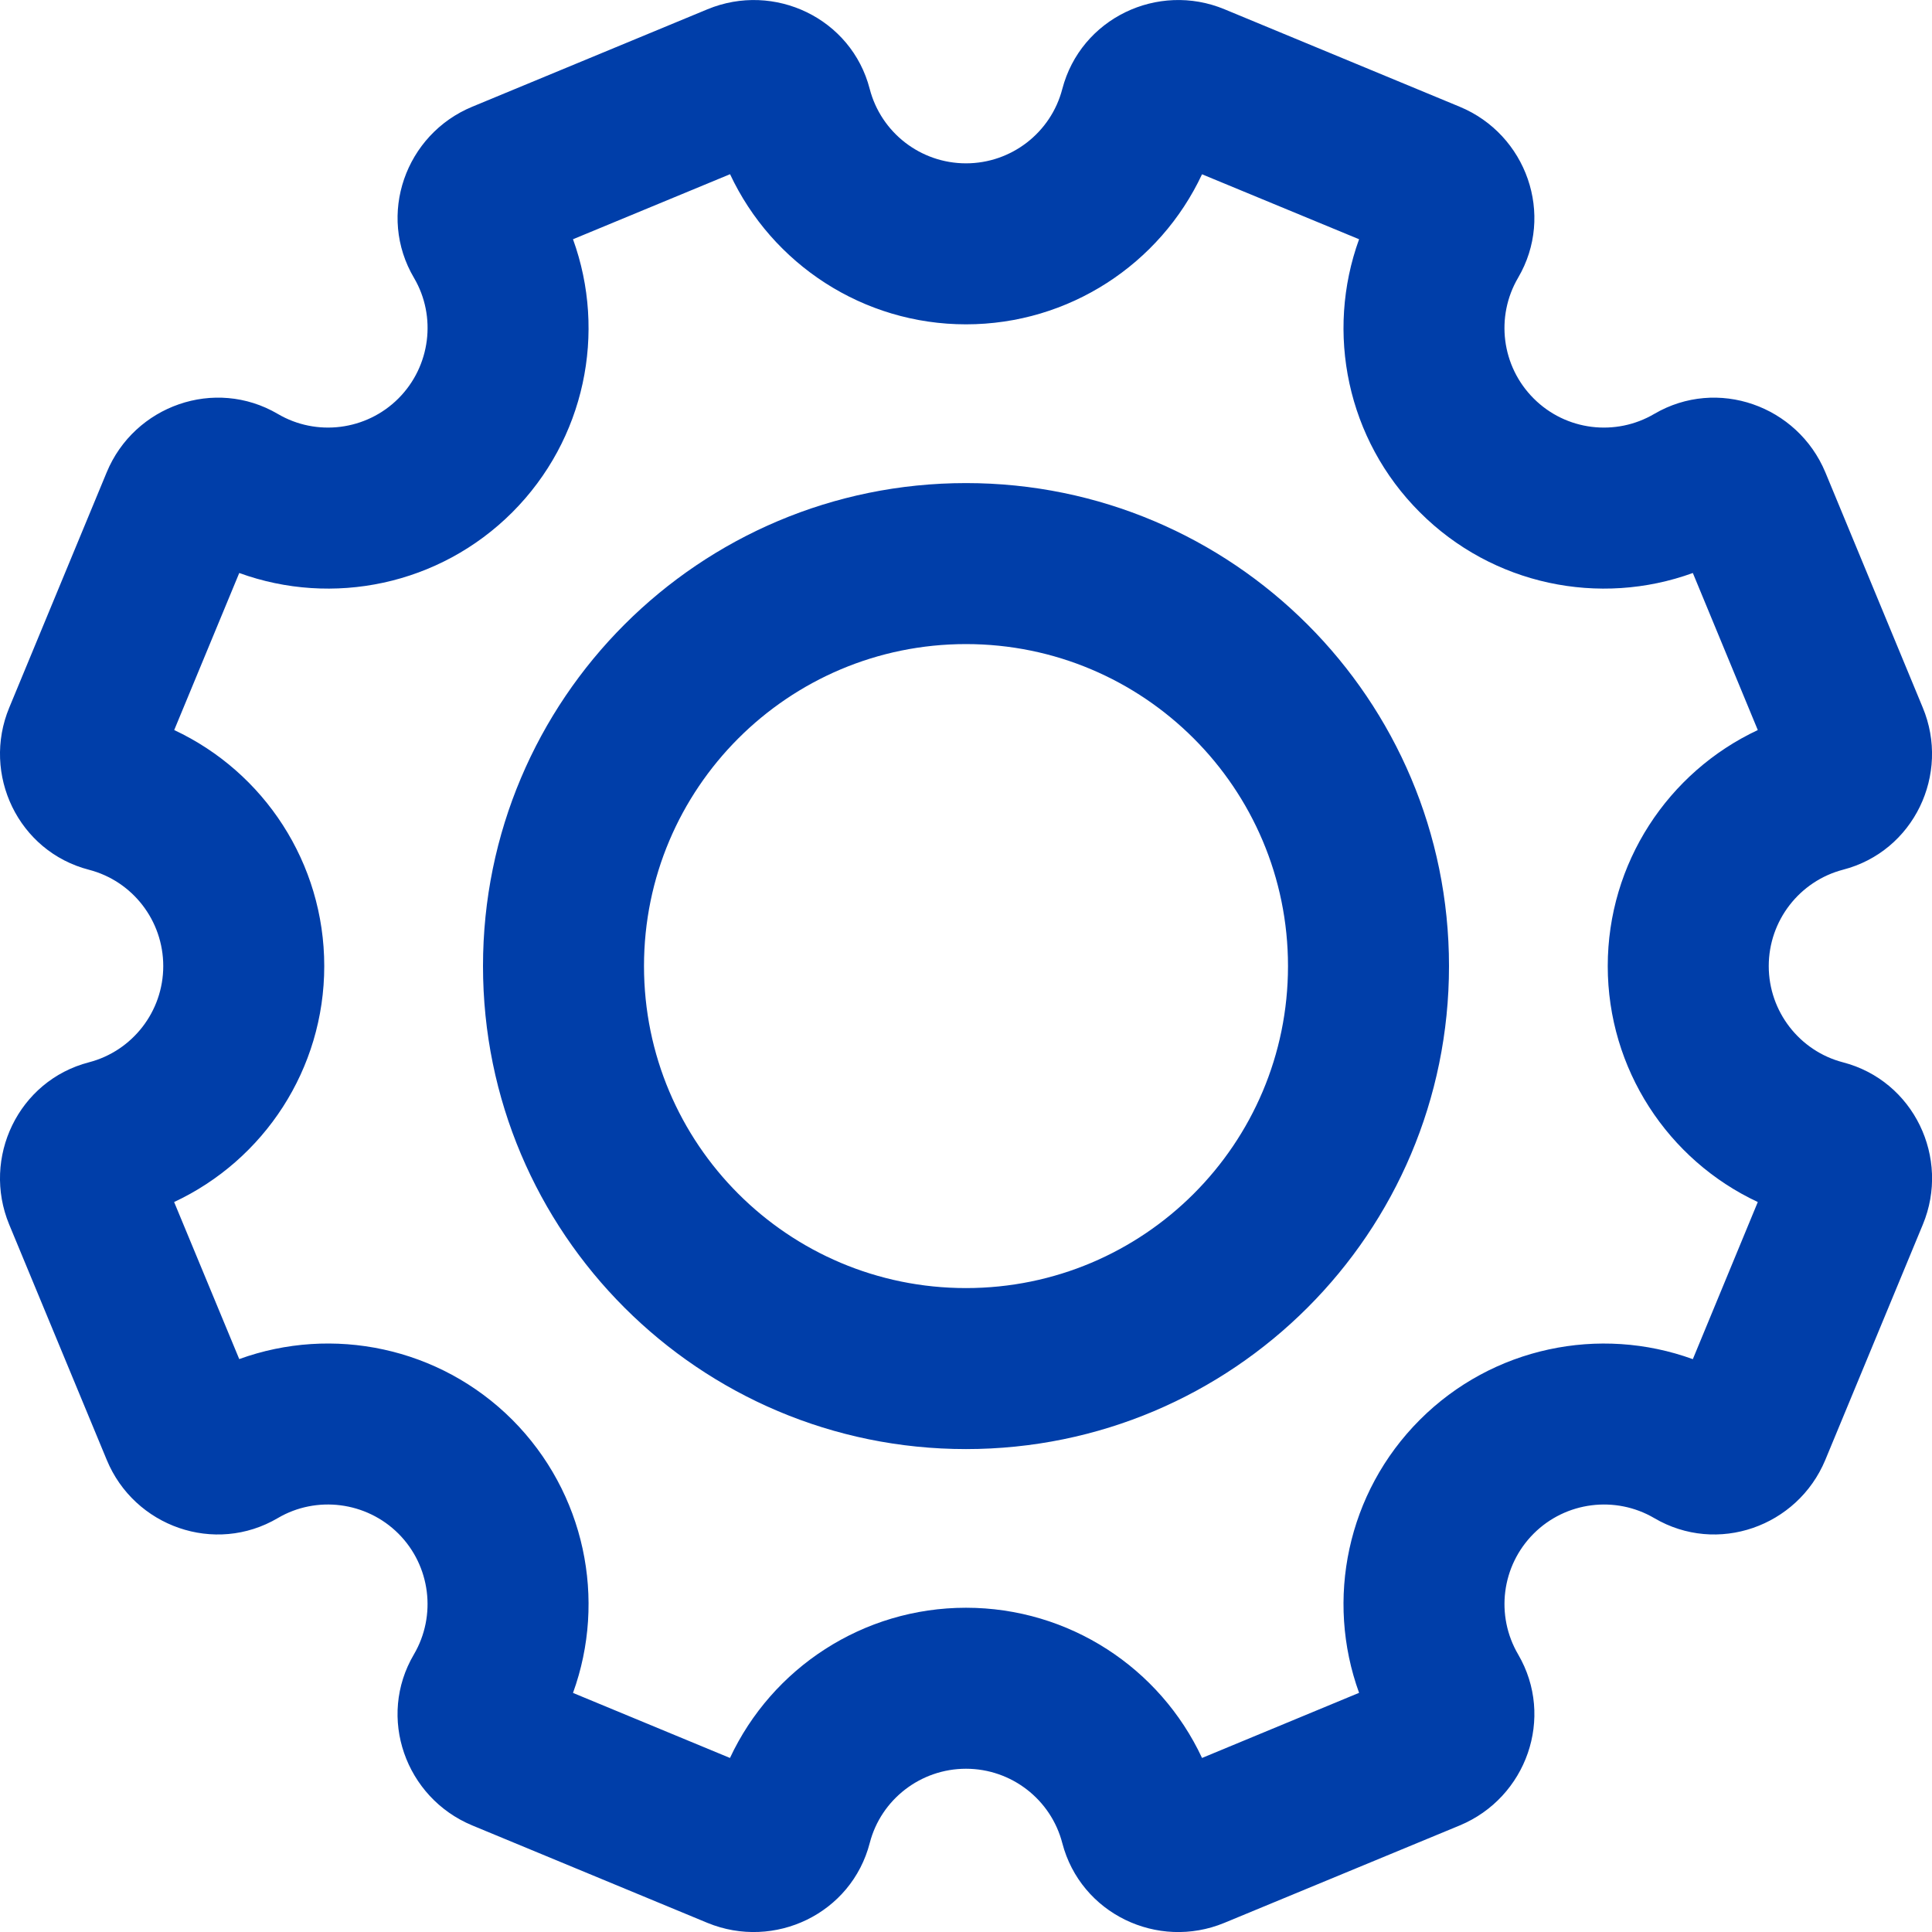 <svg width="24" height="24" viewBox="0 0 24 24" fill="none" xmlns="http://www.w3.org/2000/svg">
<path fill-rule="evenodd" clip-rule="evenodd" d="M1.326 5.866C1.669 5.039 2.668 4.683 3.451 5.142C3.931 5.425 4.55 5.349 4.949 4.95C5.349 4.55 5.424 3.931 5.144 3.454C4.68 2.67 5.037 1.669 5.866 1.326L8.789 0.115C9.618 -0.228 10.577 0.227 10.804 1.105C10.944 1.645 11.434 2.029 12 2.029C12.566 2.029 13.056 1.645 13.196 1.106C13.426 0.226 14.384 -0.228 15.211 0.115L18.133 1.326C18.961 1.669 19.318 2.668 18.858 3.451C18.576 3.932 18.651 4.55 19.052 4.95C19.451 5.35 20.069 5.425 20.551 5.141C21.333 4.684 22.329 5.039 22.675 5.867L23.884 8.787C24.231 9.616 23.774 10.577 22.894 10.804C22.356 10.945 21.972 11.435 21.972 12.001C21.972 12.566 22.356 13.056 22.892 13.196C23.774 13.424 24.23 14.385 23.886 15.212L22.674 18.137C22.329 18.964 21.332 19.319 20.549 18.858C20.069 18.577 19.451 18.652 19.052 19.051C18.651 19.452 18.576 20.069 18.859 20.552C19.317 21.335 18.962 22.331 18.134 22.676L15.208 23.887C14.382 24.228 13.425 23.774 13.196 22.895C13.056 22.356 12.566 21.972 12 21.972C11.434 21.972 10.944 22.356 10.805 22.892C10.578 23.773 9.62 24.228 8.789 23.887L5.864 22.675C5.037 22.33 4.681 21.333 5.142 20.551C5.424 20.07 5.349 19.452 4.95 19.052C4.55 18.652 3.93 18.577 3.453 18.857C2.669 19.32 1.668 18.964 1.326 18.135L0.114 15.211C-0.228 14.384 0.226 13.424 1.106 13.196C1.644 13.056 2.028 12.566 2.028 12.001C2.028 11.434 1.645 10.945 1.107 10.805C0.226 10.578 -0.229 9.618 0.115 8.79L1.326 5.866ZM4.028 12.001C4.028 13.28 3.28 14.41 2.163 14.932L2.972 16.883C4.129 16.463 5.459 16.733 6.364 17.637C7.268 18.544 7.538 19.872 7.118 21.03L9.068 21.838C9.59 20.721 10.72 19.972 12 19.972C13.281 19.972 14.411 20.721 14.932 21.838L16.883 21.029C16.463 19.872 16.732 18.543 17.638 17.637C18.542 16.733 19.871 16.463 21.029 16.884L21.836 14.932C20.721 14.411 19.972 13.28 19.972 12.001C19.972 10.721 20.721 9.592 21.836 9.069L21.029 7.118C19.871 7.539 18.542 7.269 17.638 6.364C16.732 5.46 16.463 4.131 16.883 2.972L14.932 2.165C14.41 3.28 13.28 4.029 12 4.029C10.722 4.029 9.592 3.281 9.069 2.164L7.118 2.972C7.538 4.131 7.268 5.459 6.364 6.364C5.459 7.269 4.13 7.539 2.972 7.118L2.164 9.069C3.28 9.591 4.028 10.721 4.028 12.001ZM16 12.001C16 9.792 14.209 8.001 12 8.001C9.791 8.001 8 9.792 8 12.001C8 14.211 9.791 16.001 12 16.001C14.209 16.001 16 14.211 16 12.001ZM18 12.001C18 15.315 15.314 18.001 12 18.001C8.686 18.001 6 15.315 6 12.001C6 8.687 8.686 6.001 12 6.001C15.314 6.001 18 8.687 18 12.001Z" fill="#003EA9"/>
</svg>
